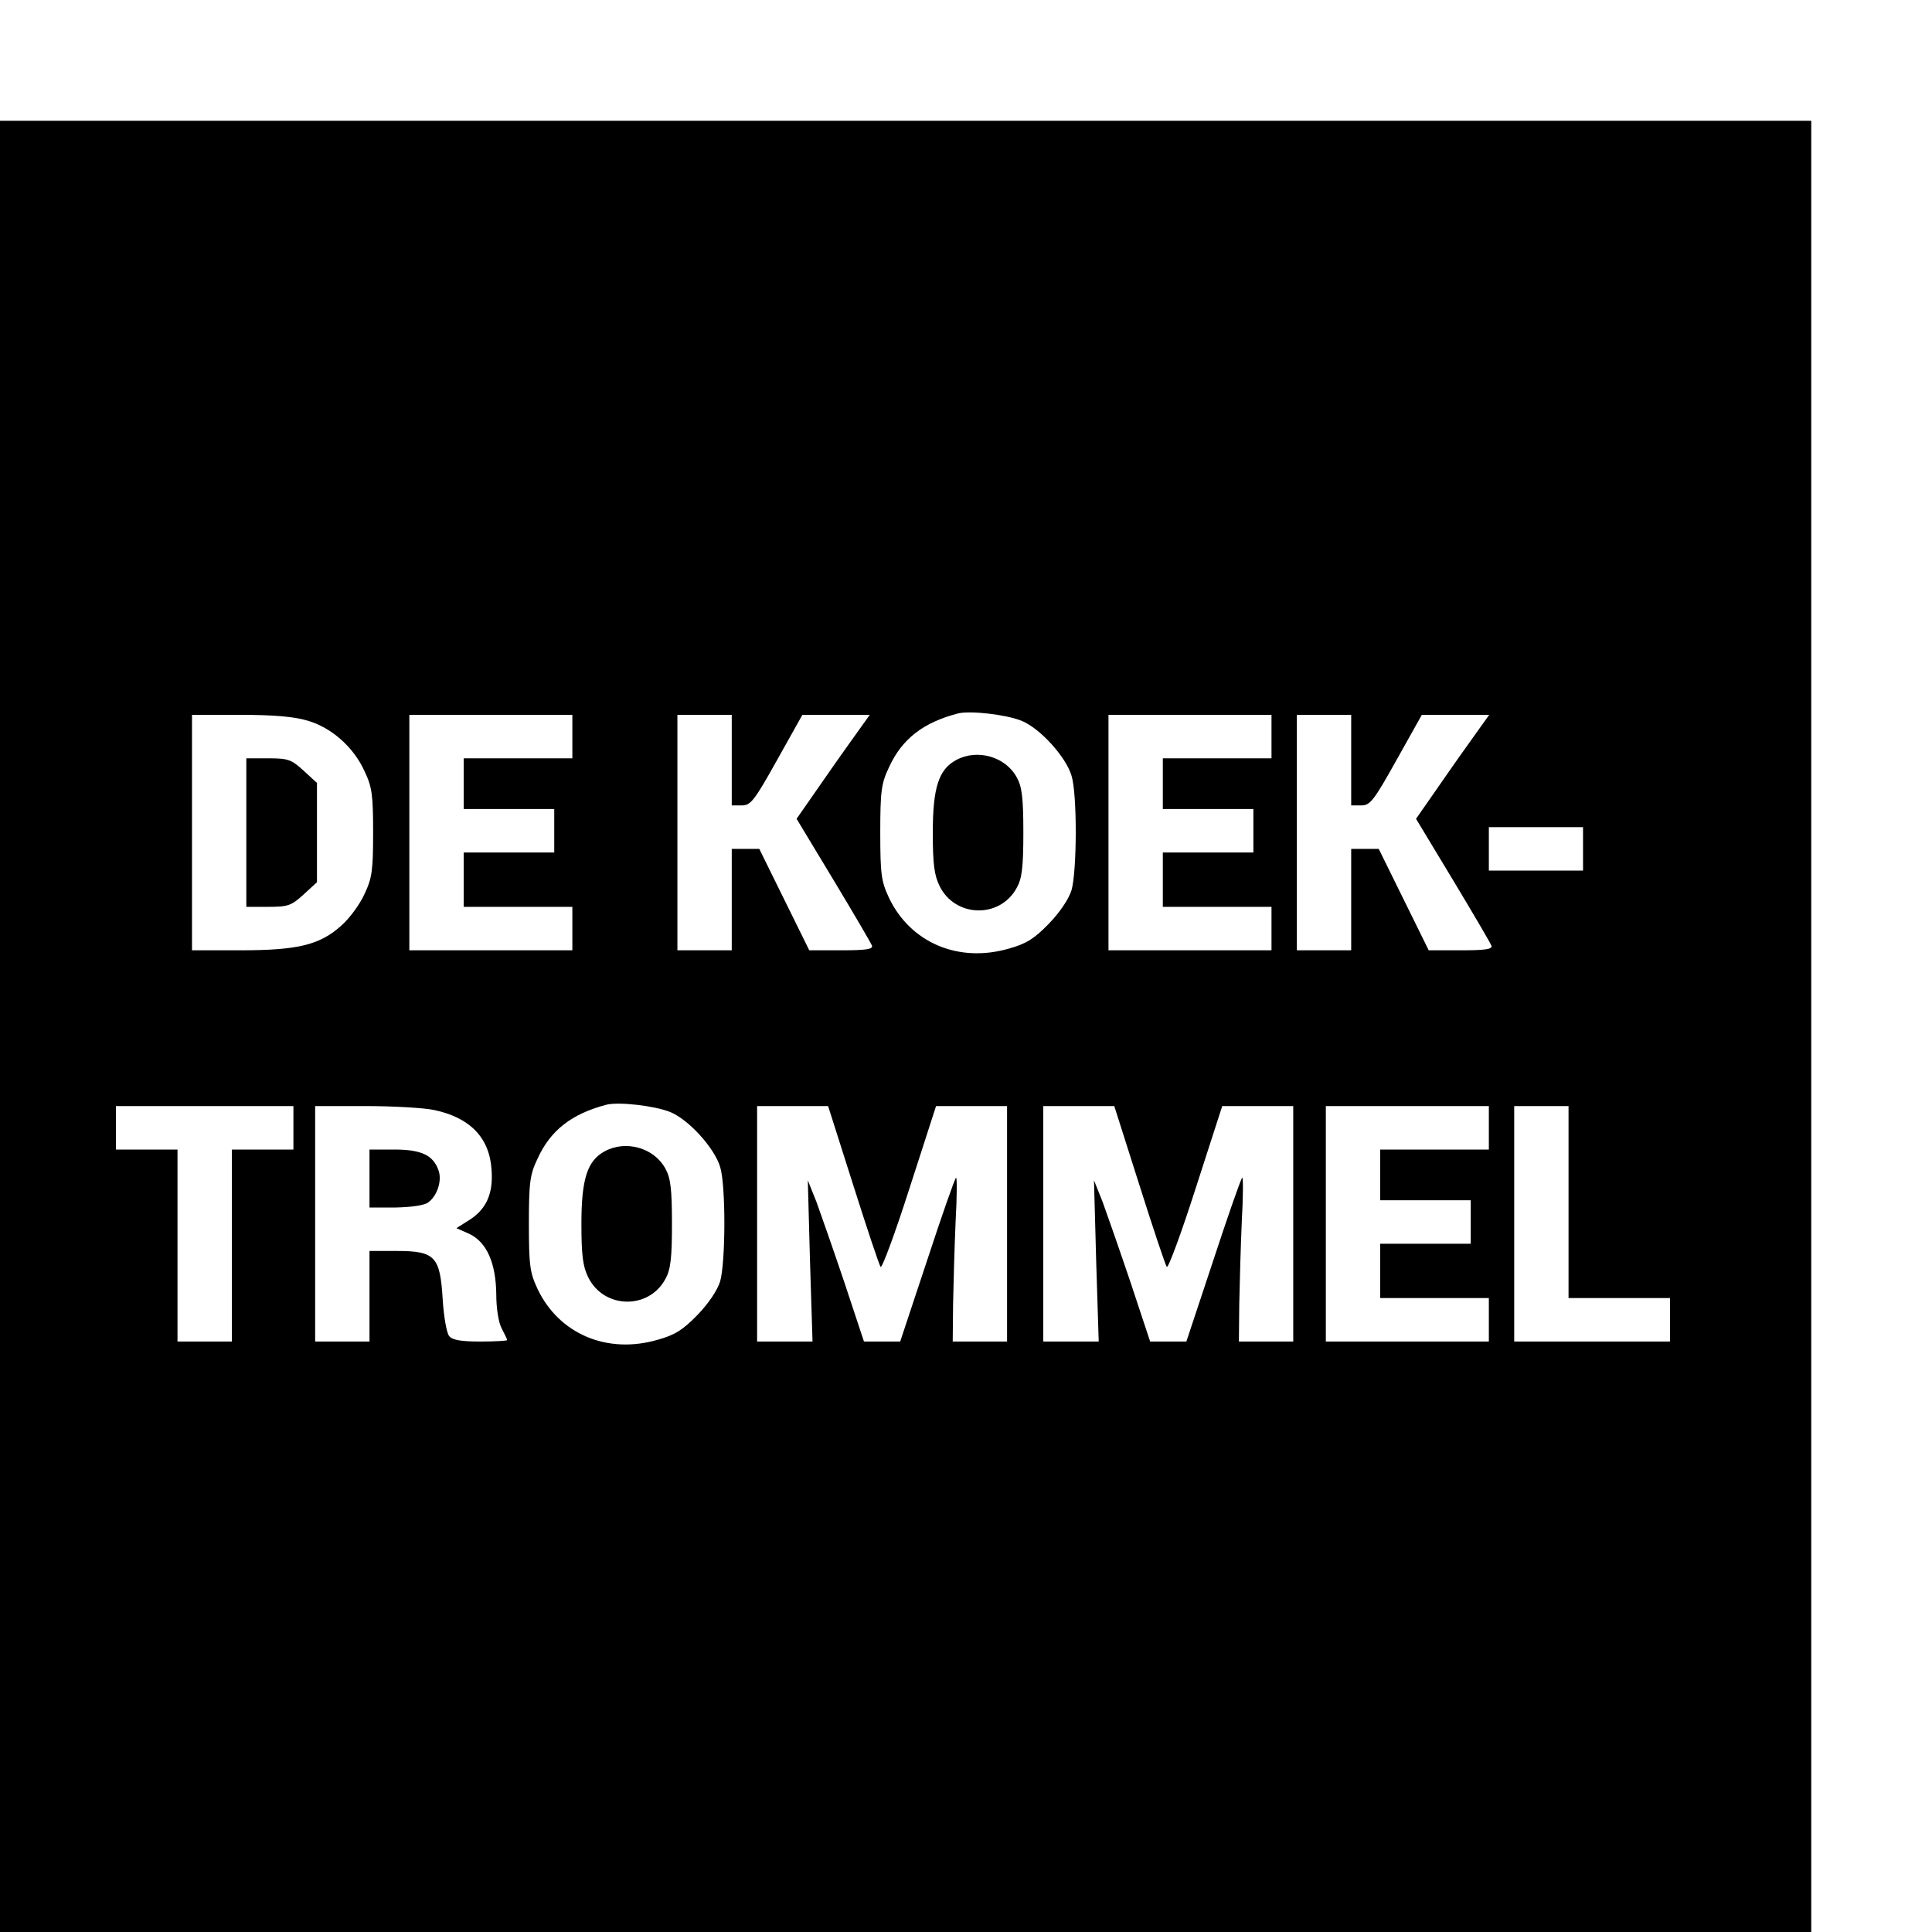 <?xml version="1.0" standalone="no"?>
<!DOCTYPE svg PUBLIC "-//W3C//DTD SVG 20010904//EN"
 "http://www.w3.org/TR/2001/REC-SVG-20010904/DTD/svg10.dtd">
<svg version="1.0" xmlns="http://www.w3.org/2000/svg"
 width="16pt" height="16pt" viewBox="0 0 16 16"
 preserveAspectRatio="xMidYMid meet">
<g transform="translate(0,16) scale(0.003,-0.003)"
fill="#000000" stroke="none">
<path d="M0 2500 l0 -2500 2500 0 2500 0 0 2500 0 2500 -2500 0 -2500 0 0
-2500z m2819 844 c51 -20 123 -99 139 -152 16 -52 15 -263 0 -316 -8 -25 -32
-61 -63 -93 -40 -41 -62 -55 -109 -68 -140 -41 -273 16 -332 140 -21 45 -24
64 -24 180 0 115 3 136 24 180 36 79 95 124 191 149 34 8 131 -3 174 -20z
m-1970 0 c66 -19 127 -73 157 -139 21 -44 24 -65 24 -170 0 -105 -3 -126 -24
-170 -12 -27 -41 -67 -64 -87 -59 -53 -119 -68 -279 -68 l-133 0 0 325 0 325
133 0 c92 0 150 -5 186 -16z m731 -44 l0 -60 -150 0 -150 0 0 -70 0 -70 125 0
125 0 0 -60 0 -60 -125 0 -125 0 0 -75 0 -75 150 0 150 0 0 -60 0 -60 -225 0
-225 0 0 325 0 325 225 0 225 0 0 -60z m440 -65 l0 -125 28 0 c24 0 34 12 97
125 l70 125 93 0 93 0 -55 -77 c-31 -43 -76 -108 -101 -144 l-46 -66 102 -169
c56 -93 104 -175 106 -181 4 -10 -17 -13 -84 -13 l-89 0 -69 140 -69 140 -38
0 -38 0 0 -140 0 -140 -75 0 -75 0 0 325 0 325 75 0 75 0 0 -125z m1490 65 l0
-60 -150 0 -150 0 0 -70 0 -70 125 0 125 0 0 -60 0 -60 -125 0 -125 0 0 -75 0
-75 150 0 150 0 0 -60 0 -60 -225 0 -225 0 0 325 0 325 225 0 225 0 0 -60z
m220 -65 l0 -125 28 0 c24 0 34 12 97 125 l70 125 93 0 93 0 -55 -77 c-31 -43
-76 -108 -101 -144 l-46 -66 102 -169 c56 -93 104 -175 106 -181 4 -10 -17
-13 -84 -13 l-89 0 -69 140 -69 140 -38 0 -38 0 0 -140 0 -140 -75 0 -75 0 0
325 0 325 75 0 75 0 0 -125z m640 -245 l0 -60 -130 0 -130 0 0 60 0 60 130 0
130 0 0 -60z m-2521 -726 c51 -20 123 -99 139 -152 16 -52 15 -263 0 -316 -8
-25 -32 -61 -63 -93 -40 -41 -62 -55 -109 -68 -140 -41 -273 16 -332 140 -21
45 -24 64 -24 180 0 115 3 136 24 180 36 79 95 124 191 149 34 8 131 -3 174
-20z m-1039 -44 l0 -60 -85 0 -85 0 0 -265 0 -265 -75 0 -75 0 0 265 0 265
-85 0 -85 0 0 60 0 60 245 0 245 0 0 -60z m389 49 c99 -21 153 -77 158 -166 5
-67 -16 -111 -67 -141 l-30 -19 36 -16 c48 -23 73 -81 74 -167 0 -38 6 -77 15
-94 8 -15 15 -30 15 -32 0 -2 -33 -4 -74 -4 -53 0 -77 4 -86 15 -7 8 -15 54
-18 102 -7 118 -21 133 -127 133 l-75 0 0 -125 0 -125 -75 0 -75 0 0 325 0
325 140 0 c76 0 162 -5 189 -11z m1156 -206 c38 -120 72 -222 76 -227 4 -4 40
93 80 218 l73 226 98 0 98 0 0 -325 0 -325 -75 0 -75 0 1 103 c1 56 4 159 7
229 4 70 4 124 1 120 -4 -4 -40 -107 -80 -229 l-74 -223 -50 0 -50 0 -54 163
c-30 89 -65 189 -77 222 l-24 60 6 -222 7 -223 -77 0 -76 0 0 325 0 325 98 0
98 0 69 -217z m790 0 c38 -120 72 -222 76 -227 4 -4 40 93 80 218 l73 226 98
0 98 0 0 -325 0 -325 -75 0 -75 0 1 103 c1 56 4 159 7 229 4 70 4 124 1 120
-4 -4 -40 -107 -80 -229 l-74 -223 -50 0 -50 0 -54 163 c-30 89 -65 189 -77
222 l-24 60 6 -222 7 -223 -77 0 -76 0 0 325 0 325 98 0 98 0 69 -217z m965
157 l0 -60 -150 0 -150 0 0 -70 0 -70 125 0 125 0 0 -60 0 -60 -125 0 -125 0
0 -75 0 -75 150 0 150 0 0 -60 0 -60 -225 0 -225 0 0 325 0 325 225 0 225 0 0
-60z m220 -205 l0 -265 140 0 140 0 0 -60 0 -60 -215 0 -215 0 0 325 0 325 75
0 75 0 0 -265z"/>
<path d="M2639 3235 c-48 -26 -64 -77 -64 -200 0 -87 4 -118 19 -148 43 -87
167 -90 213 -4 14 25 18 56 18 152 0 96 -4 127 -18 152 -31 58 -110 80 -168
48z"/>
<path d="M680 3035 l0 -205 60 0 c55 0 64 3 98 34 l37 34 0 137 0 137 -37 34
c-34 31 -43 34 -98 34 l-60 0 0 -205z"/>
<path d="M1669 2155 c-48 -26 -64 -77 -64 -200 0 -87 4 -118 19 -148 43 -87
167 -90 213 -4 14 25 18 56 18 152 0 96 -4 127 -18 152 -31 58 -110 80 -168
48z"/>
<path d="M1020 2080 l0 -80 73 0 c43 1 79 6 89 14 26 19 39 62 28 90 -15 41
-48 56 -122 56 l-68 0 0 -80z"/>
</g>
</svg>
